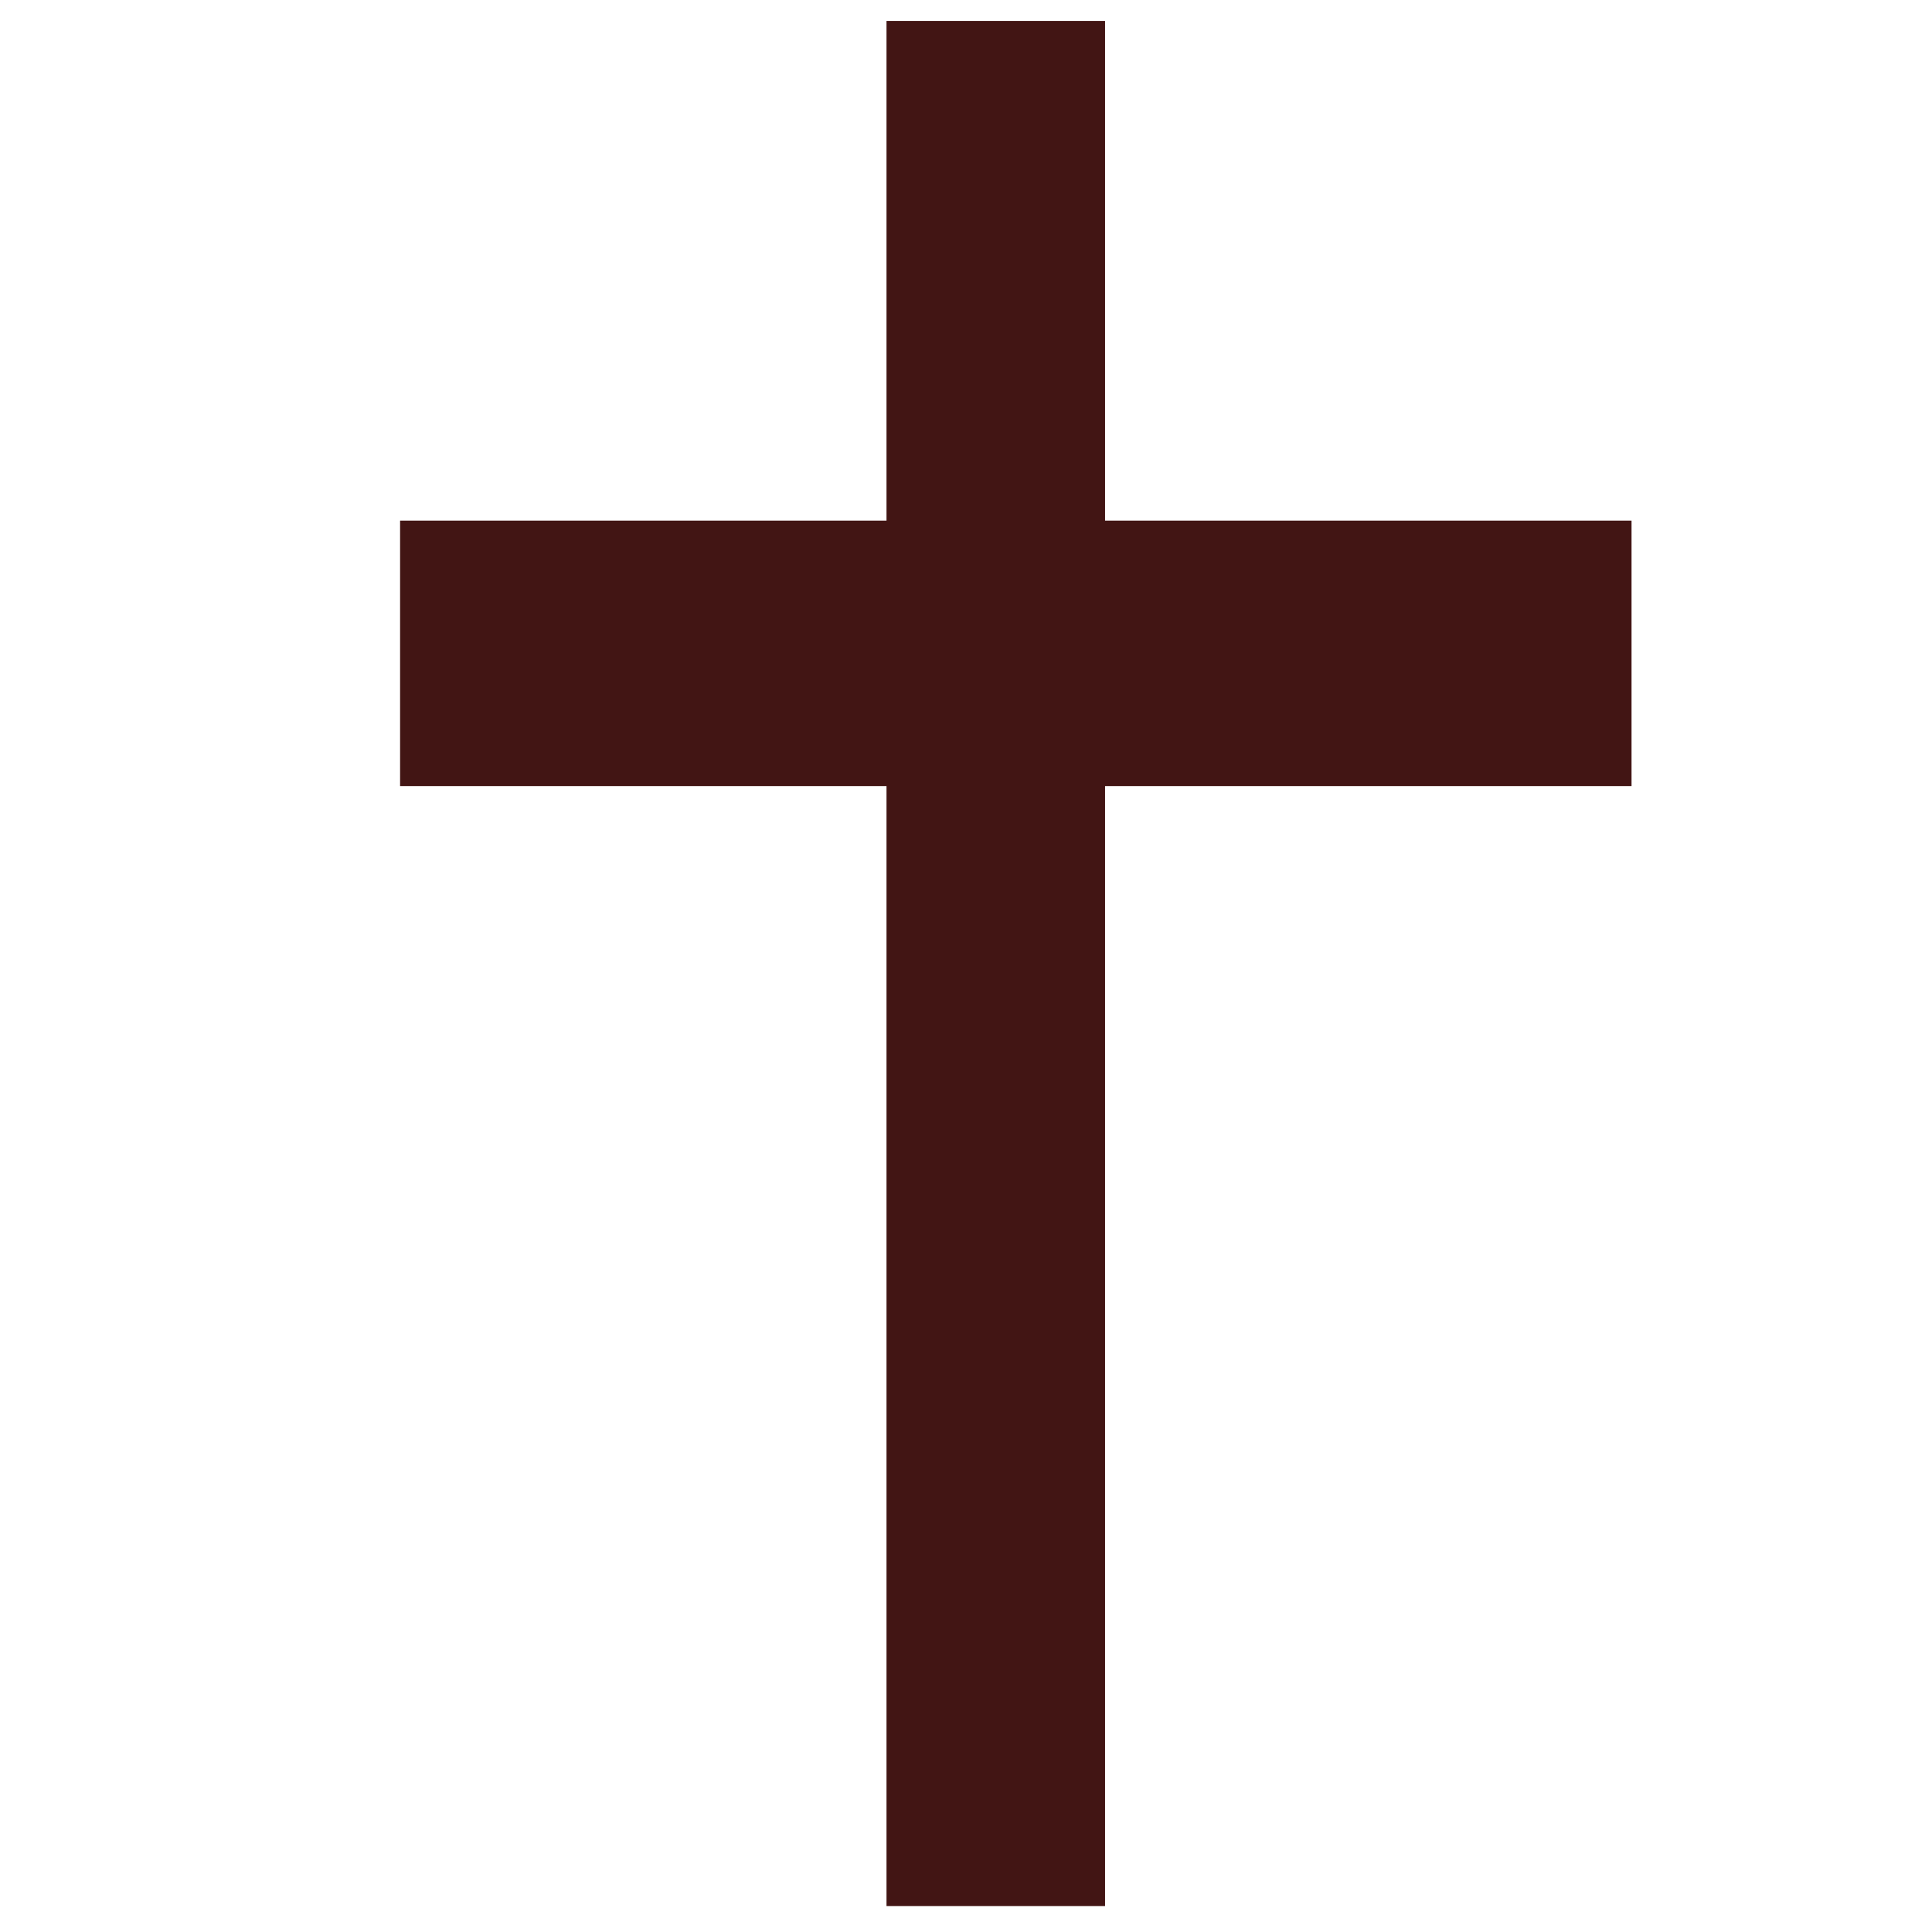 <?xml version="1.0" encoding="UTF-8"?>
<svg data-bbox="19.88 1.04 61.19 93.67" viewBox="0 0 96 96" xmlns="http://www.w3.org/2000/svg" data-type="color">
    <g>
        <path fill="#421514" d="M54.91 1.04v93.67H44.05V1.04z" data-color="1"/>
        <path fill="#421514" d="M81.07 25.87v13.19H19.88V25.87z" data-color="1"/>
    </g>
</svg>
